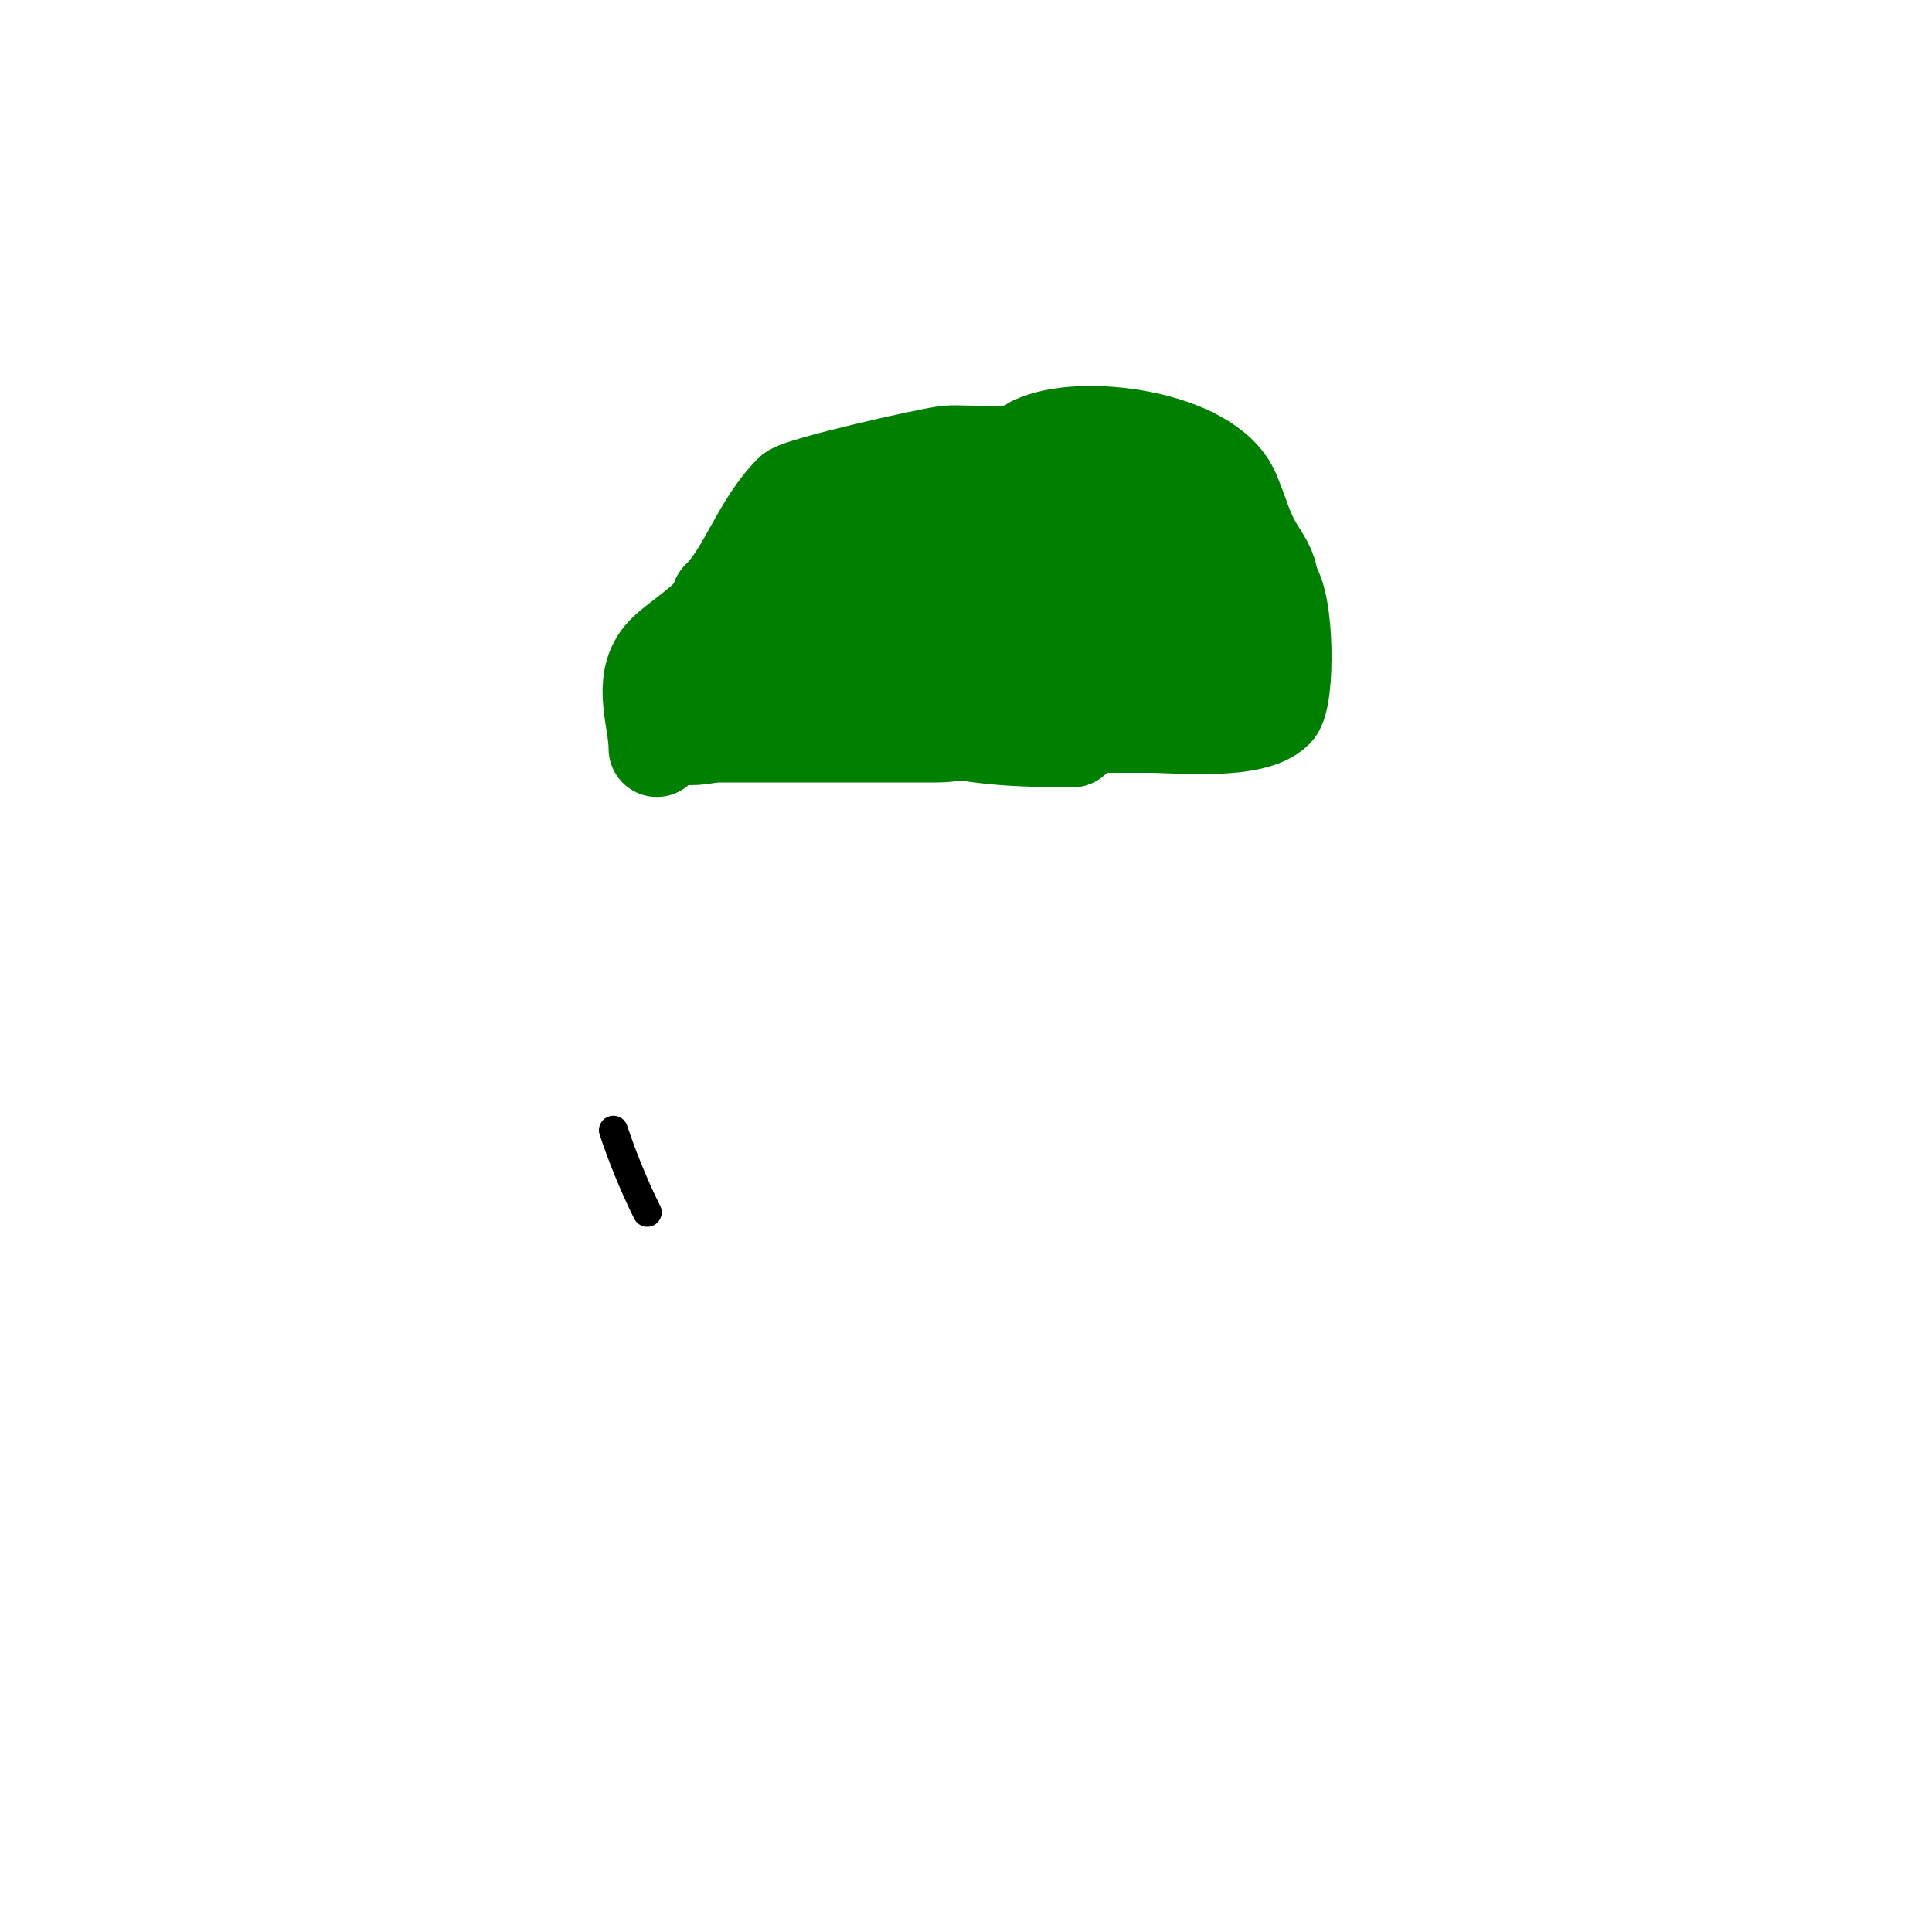 <svg viewBox='0 0 400 400' version='1.1' xmlns='http://www.w3.org/2000/svg' xmlns:xlink='http://www.w3.org/1999/xlink'><g fill='none' stroke='#008000' stroke-width='20' stroke-linecap='round' stroke-linejoin='round'><path d='M136,155c0,-6.04 -3.388,-13.515 1,-19c2.519,-3.148 12,-8.421 12,-12'/><path d='M149,124c5.737,-5.737 8.266,-15.266 15,-22c1.487,-1.487 27.935,-7.548 32,-8c4.161,-0.462 14.604,1.396 18,-2'/><path d='M214,92c9.51,-4.755 36.135,-1.351 41,10c1.627,3.795 2.272,6.544 4,10c1.46,2.92 4,5.505 4,9'/><path d='M263,121c3.35,3.35 3.418,23.582 1,26c-4.618,4.618 -20.217,3 -26,3'/><path d='M238,150c-27,0 -54,0 -81,0'/><path d='M157,150c-2.488,0 -14.004,3.996 -16,2c-2.078,-2.078 1.297,-8.242 2,-10c2.921,-7.302 7.403,-11.806 11,-19'/><path d='M154,123c3.751,-1.875 4.535,-5.02 8,-7c1.158,-0.662 2.723,0.383 4,0c6.092,-1.828 14.111,-8.264 20,-9c14.786,-1.848 29.055,-3 44,-3'/><path d='M230,104c20.495,10.247 18,13.546 18,36'/><path d='M248,140c-3.618,0 -7.155,2.725 -11,3c-22.669,1.619 -46.255,0 -69,0'/><path d='M168,143c-4.695,0 -12.476,0.508 -17,-1c-5.537,-1.846 -0.896,-12.552 2,-14c7.707,-3.854 18.515,-6.788 27,-8c7.176,-1.025 15.281,1.36 22,-2'/><path d='M202,118c5.163,0 15.323,-3.339 20,-1c3.152,1.576 12.428,10.572 8,15c-1.333,1.333 -13.651,0 -15,0'/><path d='M215,132c-10.374,-1.297 -20.544,-2 -31,-2c-0.858,0 -8.36,-0.64 -9,0c-0.988,0.988 -0.216,7 1,7'/><path d='M176,137c0,3.464 5.201,7.134 8,9c9.999,6.666 26.238,7 38,7'/><path d='M222,153c0,-9.339 -18.661,-1 -28,-1c-15.333,0 -30.667,0 -46,0'/></g>
<g fill='none' stroke='#000000' stroke-width='6' stroke-linecap='round' stroke-linejoin='round'><path d='M134,251c-2.577,-5.153 -5.072,-11.214 -7,-17'/></g>
</svg>